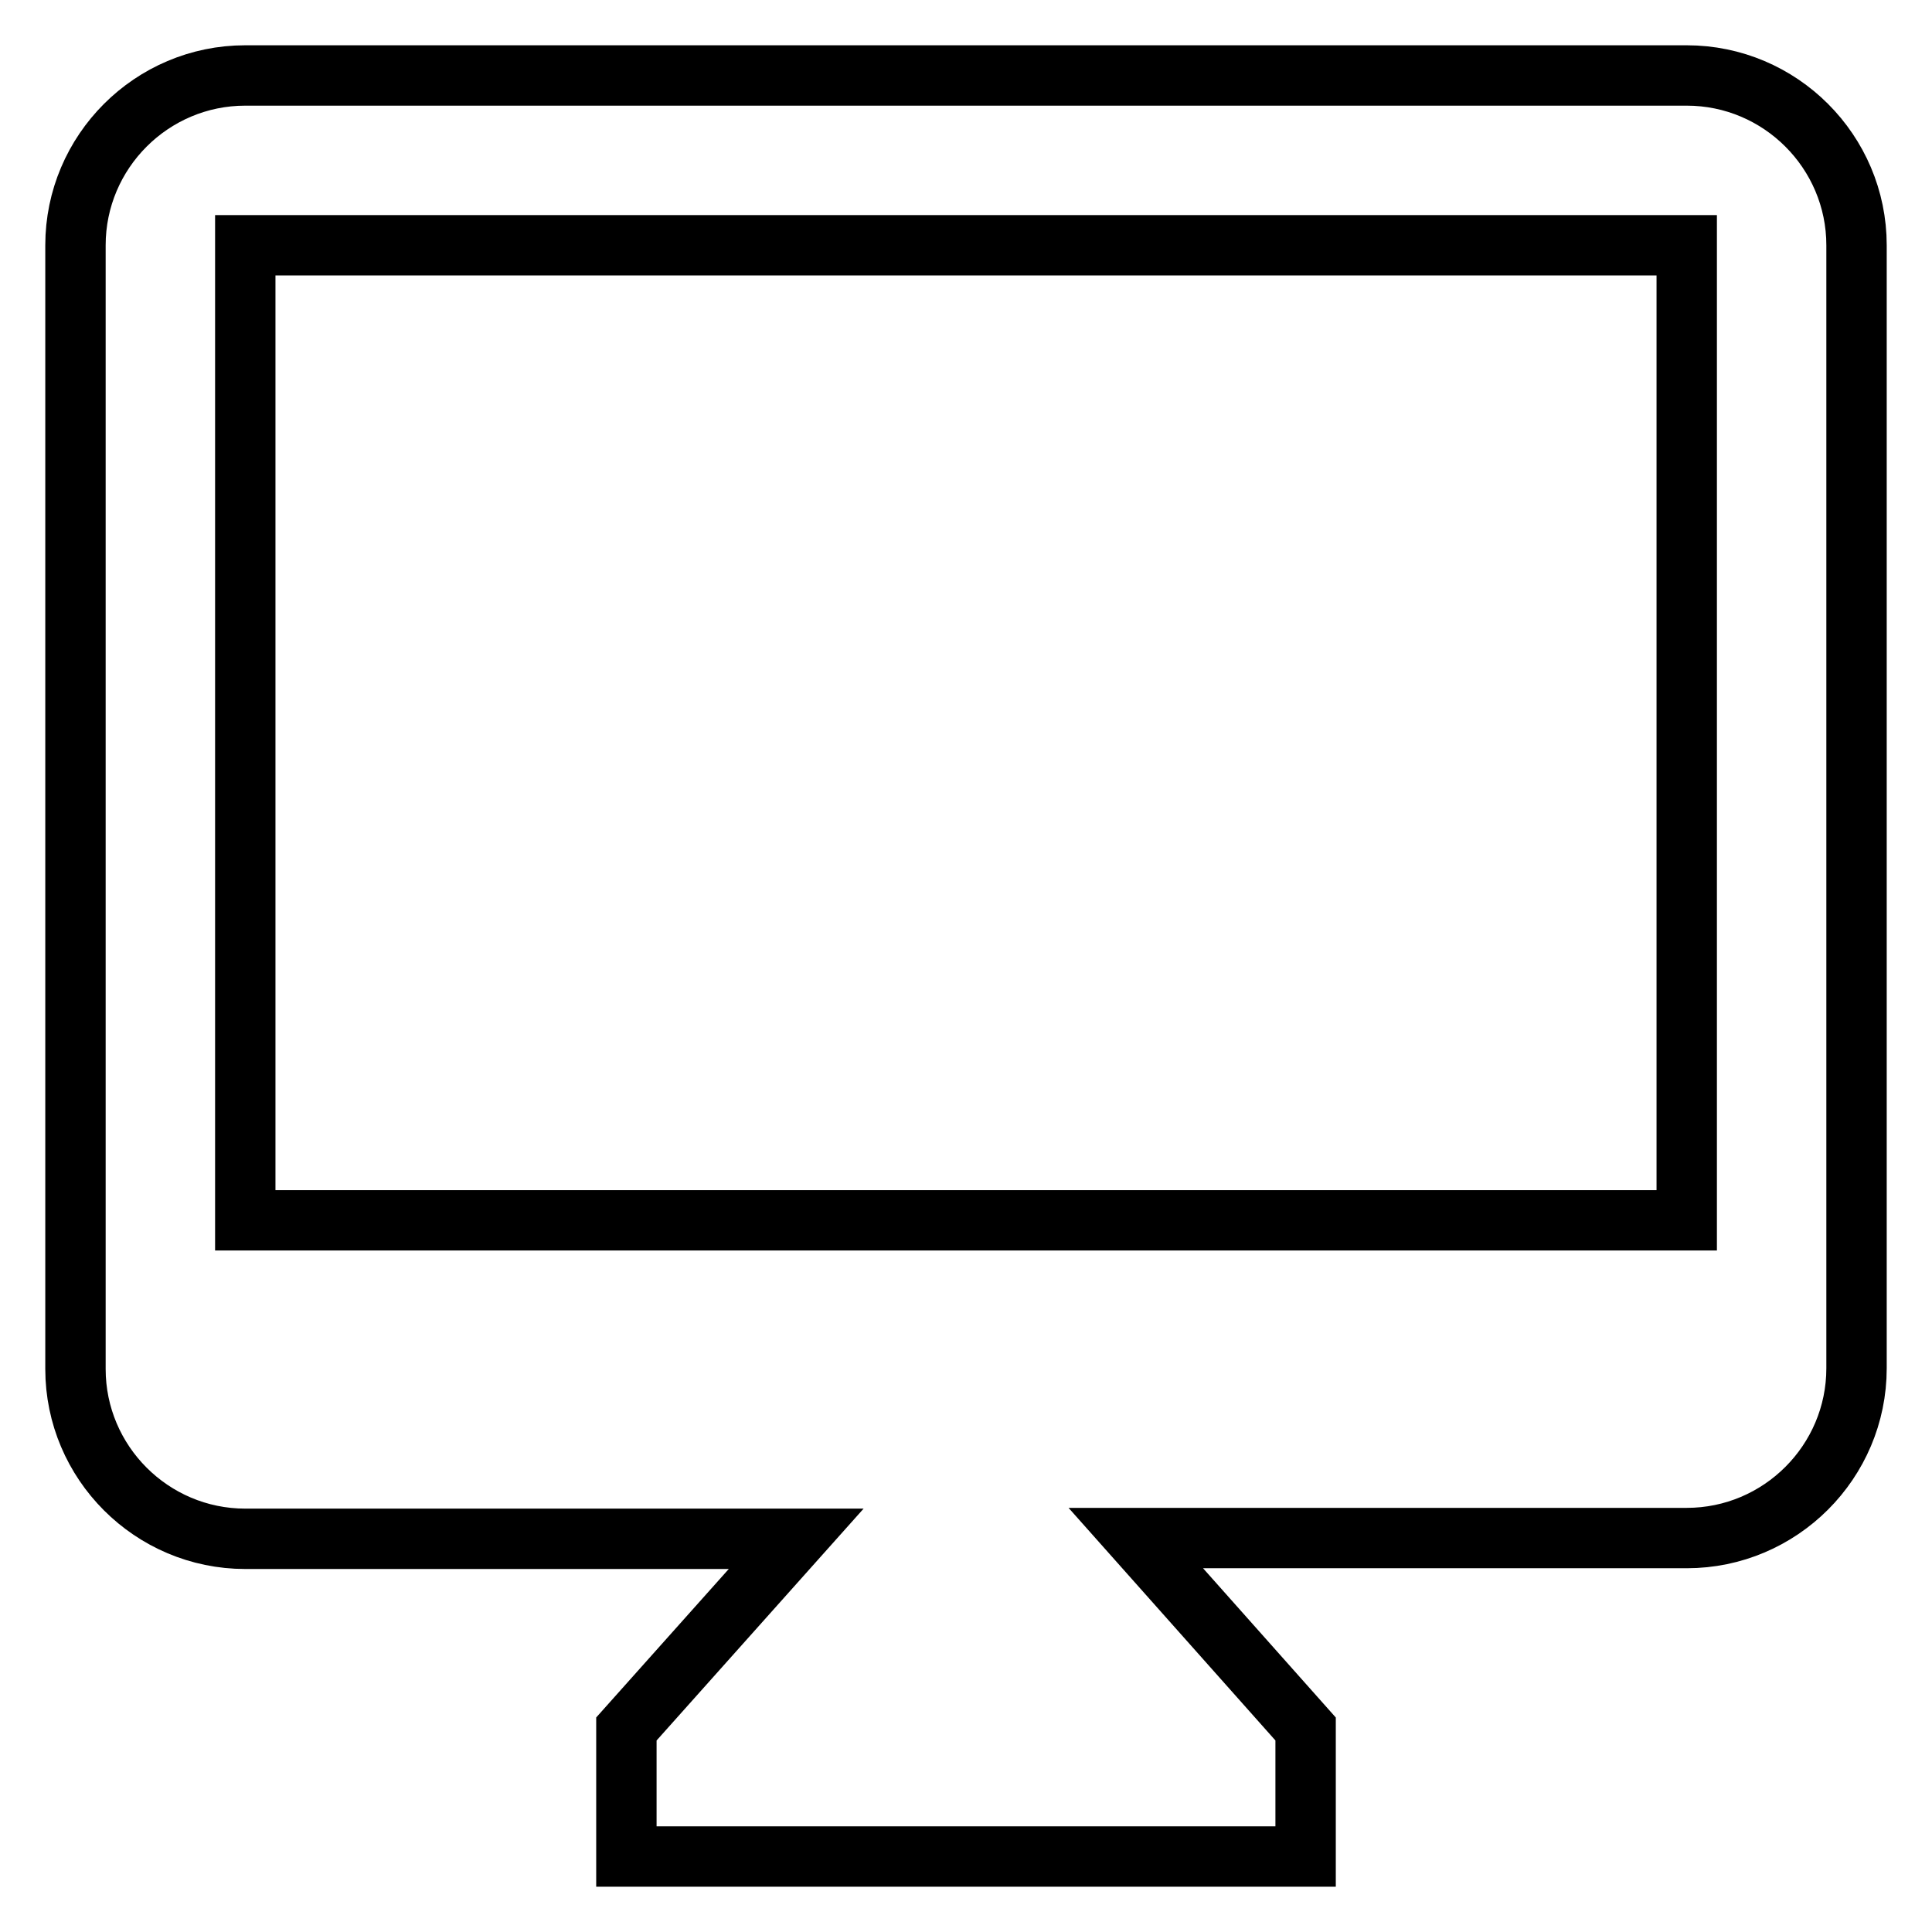 <?xml version="1.0" encoding="utf-8"?>
<!-- Svg Vector Icons : http://www.onlinewebfonts.com/icon -->
<!DOCTYPE svg PUBLIC "-//W3C//DTD SVG 1.1//EN" "http://www.w3.org/Graphics/SVG/1.1/DTD/svg11.dtd">
<svg version="1.1" xmlns="http://www.w3.org/2000/svg" xmlns:xlink="http://www.w3.org/1999/xlink" x="0px" y="0px" viewBox="0 0 256 256" enable-background="new 0 0 256 256" xml:space="preserve">
<g> <path stroke-width="8" fill-opacity="0" stroke="#000000"  d="M223.5,10h-191C20.1,10,10,20.1,10,32.5v148.9c0,12.4,10.1,22.5,22.5,22.5h73L83,229.1V246H173v-16.9 l-22.5-25.3h73c12.4,0,22.5-10.1,22.5-22.5V32.5C246,20.1,235.9,10,223.5,10z M223.5,161.7h-191V32.5h191V161.7z"/></g>
</svg>